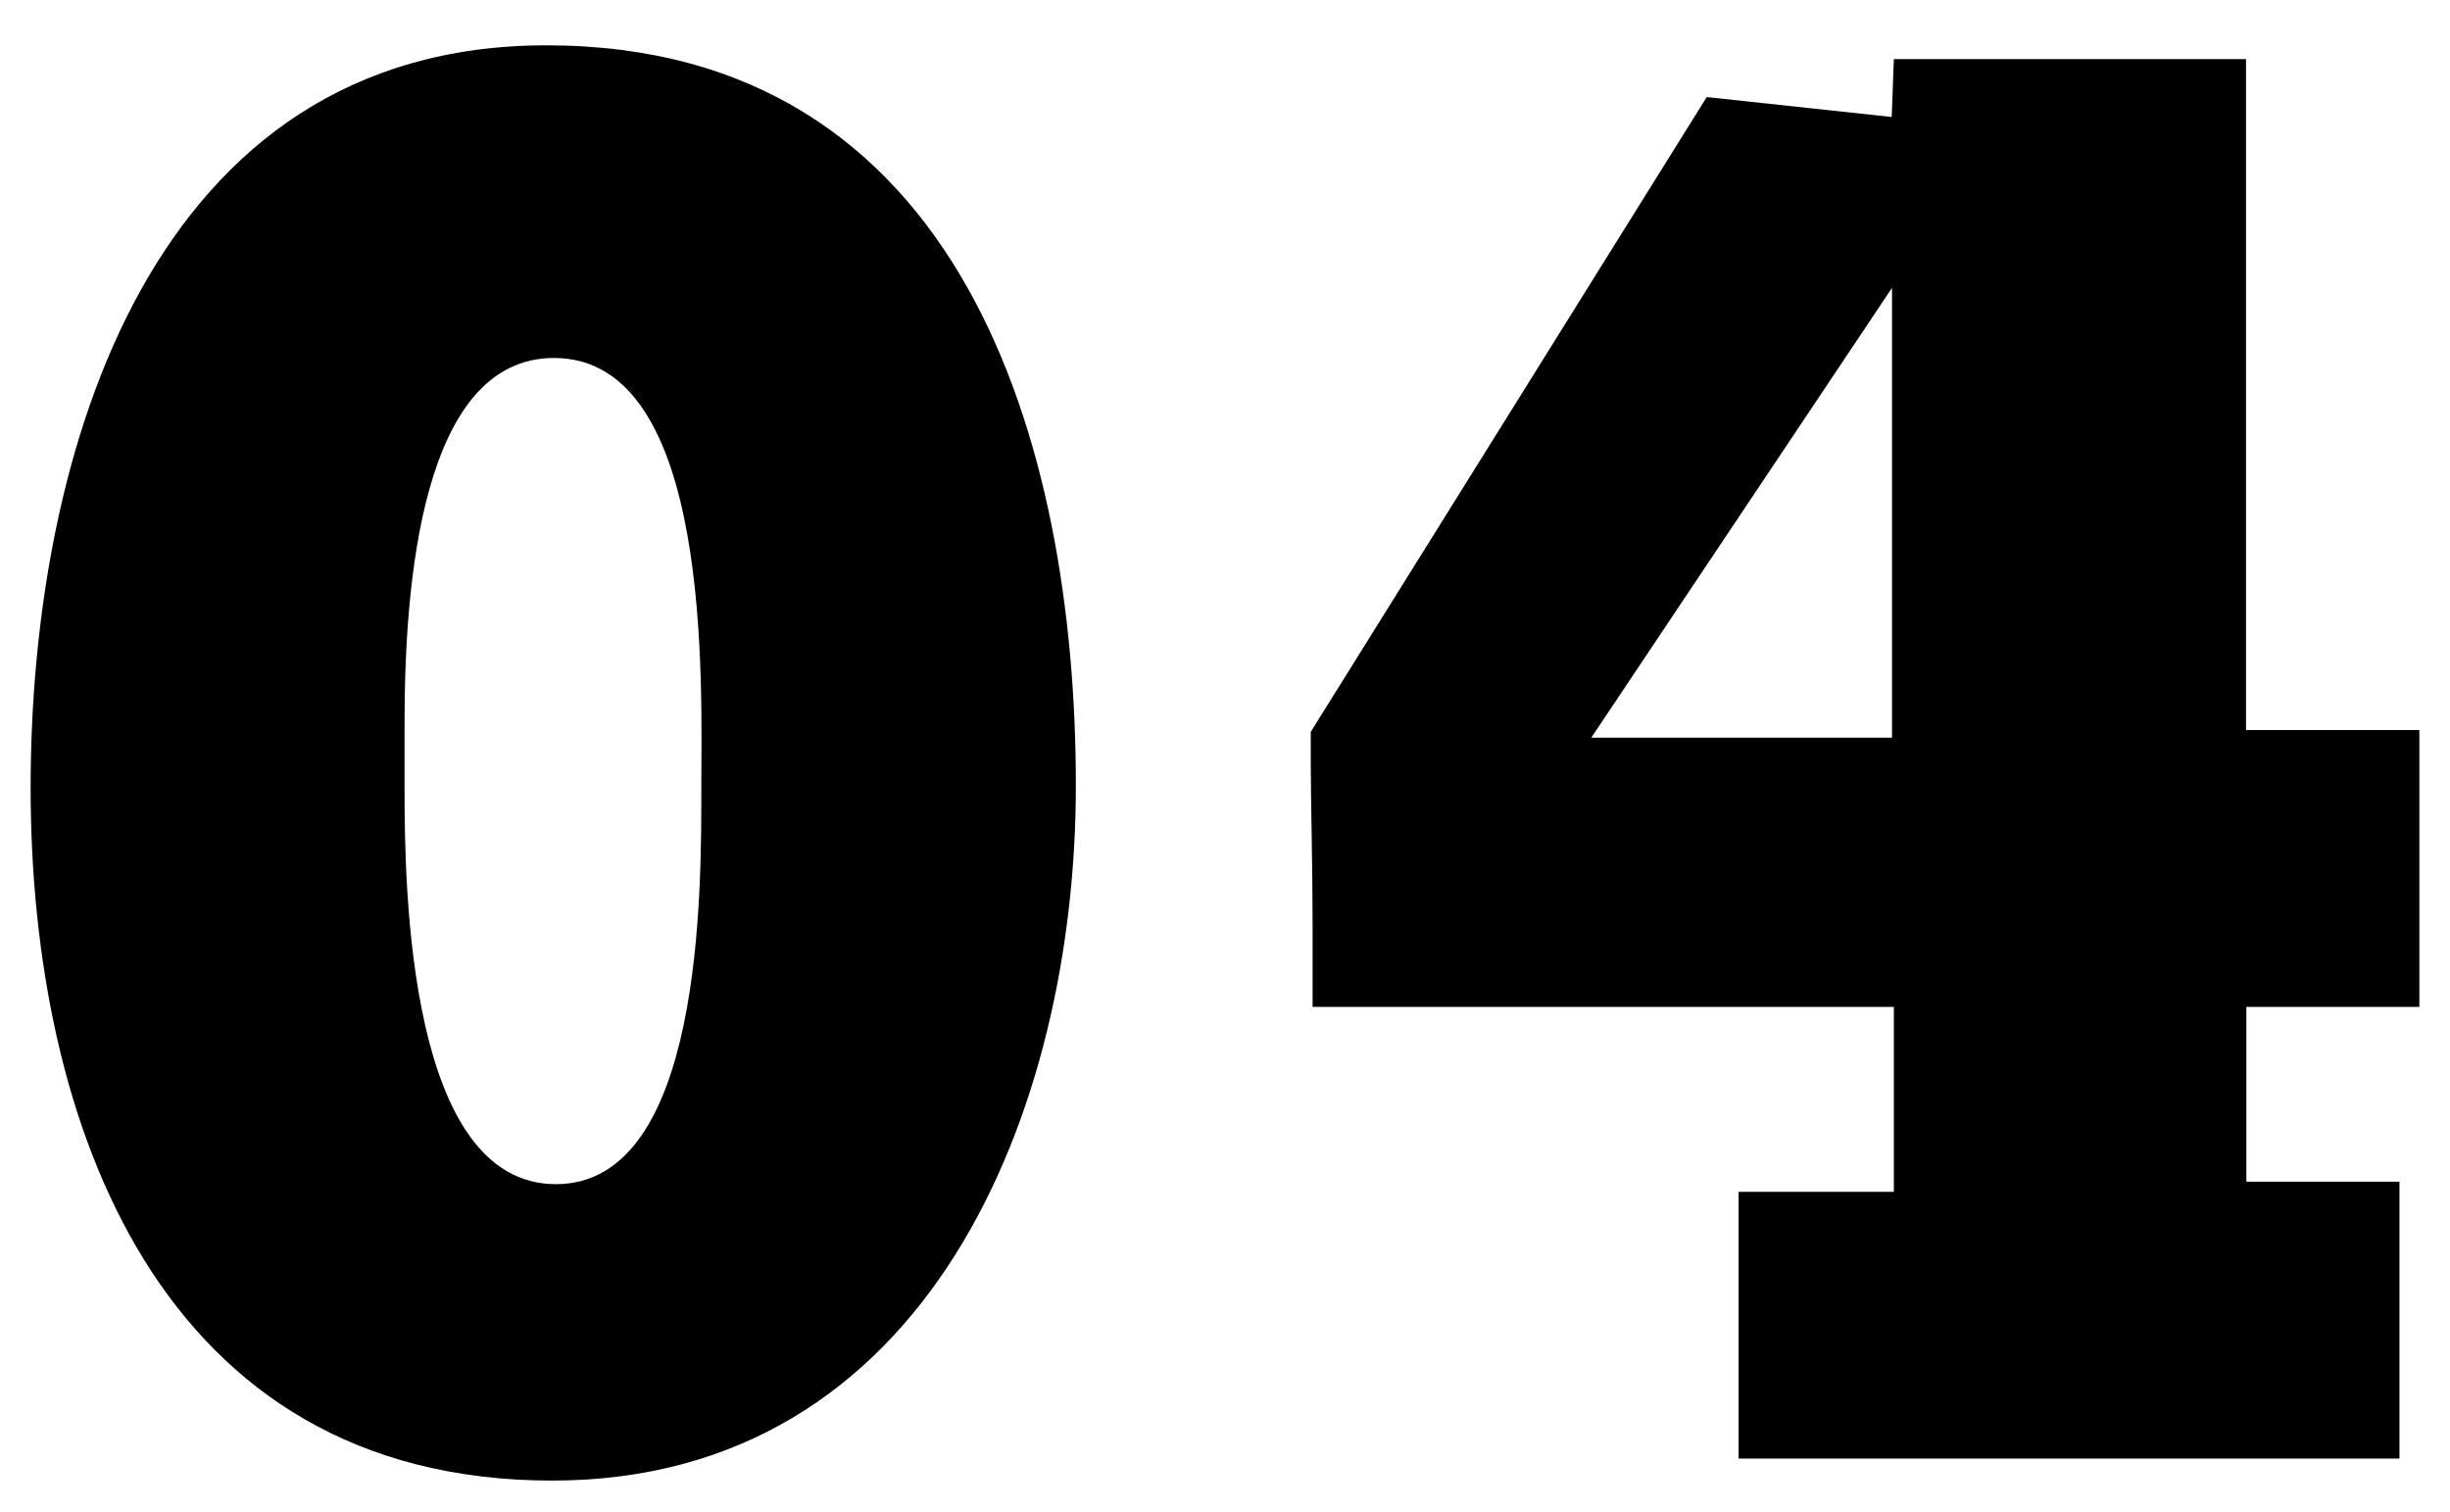 <?xml version="1.0" encoding="UTF-8"?><svg id="_イヤー_1" xmlns="http://www.w3.org/2000/svg" viewBox="0 0 80 49.38"><path d="M18.03,48.35C5.23,48.35,1,36.71,1,25.72S4.97,1.48,17.84,1.48c13.59,0,17.29,13,17.29,24.18,0,10.6-4.81,22.69-17.1,22.69Zm.06-36.66c-4.35,0-4.88,7.48-4.88,11.9v2.21c0,3.25,.13,12.87,4.94,12.87s4.75-9.62,4.75-12.94,.39-14.04-4.81-14.04Z"/><path d="M73.35,32.87v5.72h5v9.04h-21.58v-8.71h5.07v-6.04h-18.98v-2.67c0-2.08-.06-4.03-.06-5.33v-.98L55.73,3.17l6.04,.65,.07-1.89h11.5V23.84h5.66v9.04h-5.66Zm-11.57-23.47l-9.82,14.69h9.82V9.41Z"/></svg>